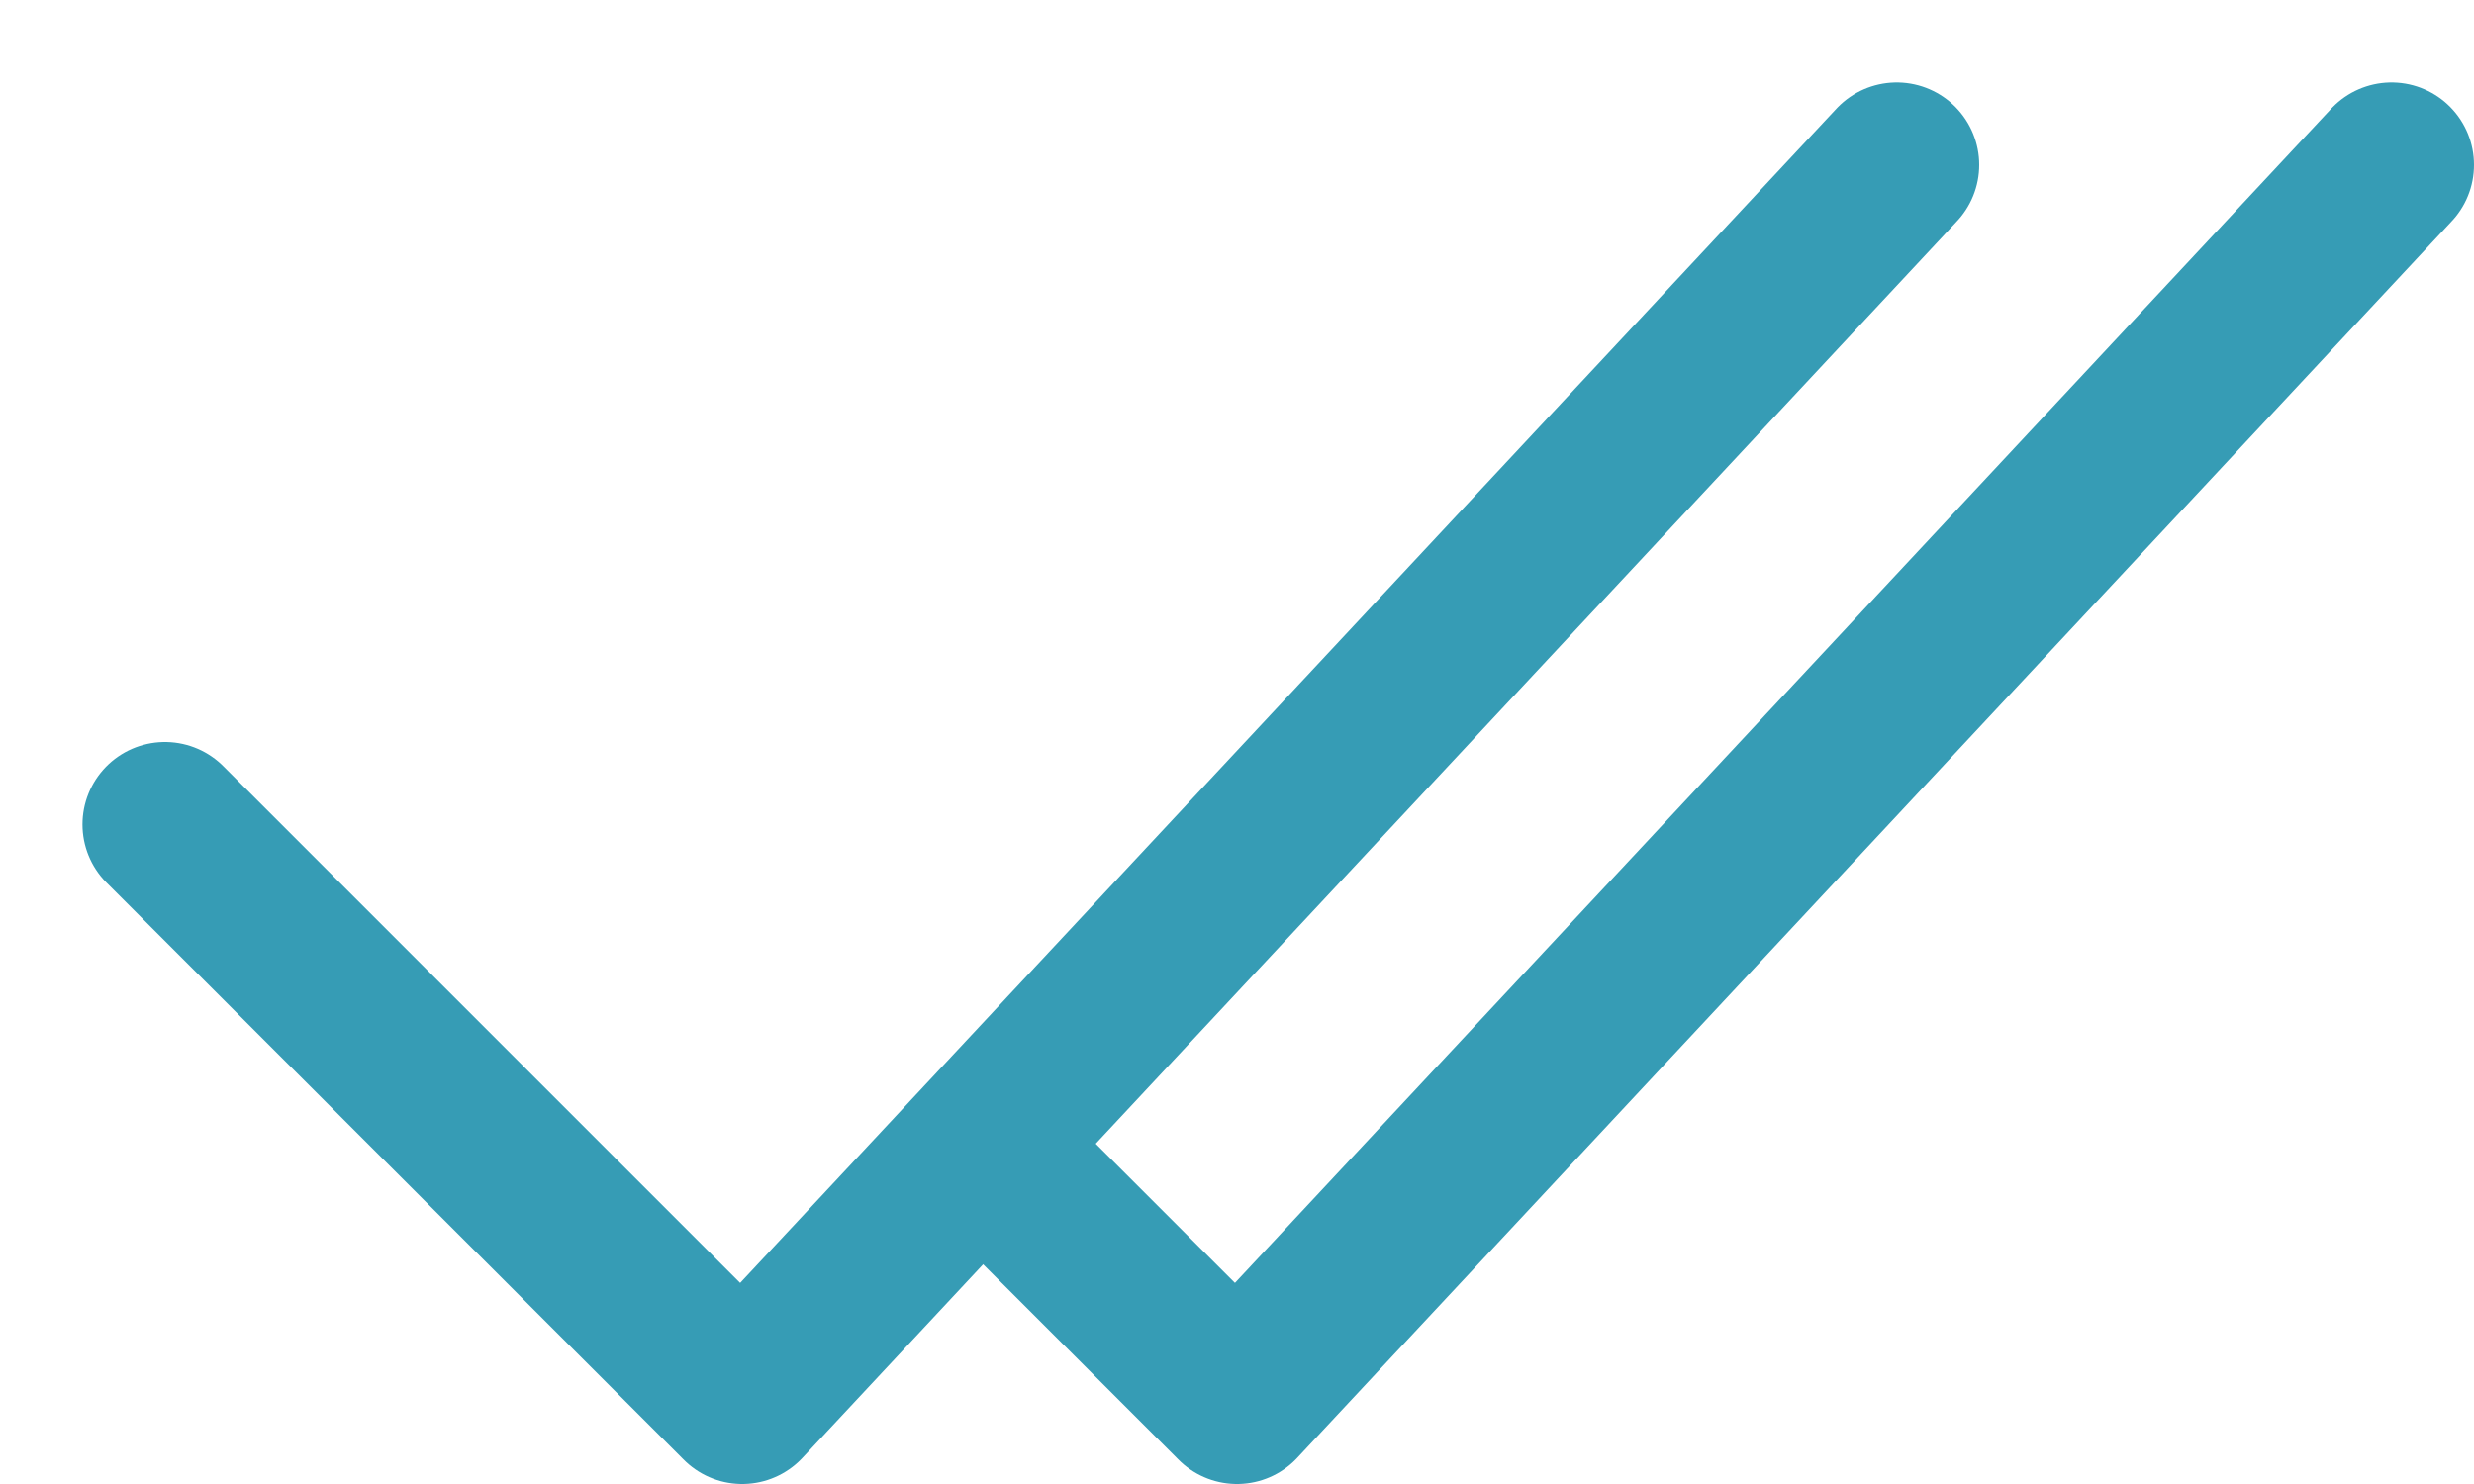 <?xml version="1.0" encoding="UTF-8"?> <svg xmlns="http://www.w3.org/2000/svg" width="15" height="9" viewBox="0 0 15 9" fill="none"> <path d="M1 5L4.5 8.5L11.5 1" stroke="#369CB5" stroke-linecap="round" stroke-linejoin="round"></path> <path d="M6 7L7.5 8.5L14.5 1" stroke="#369CB5" stroke-linecap="round" stroke-linejoin="round"></path> </svg> 